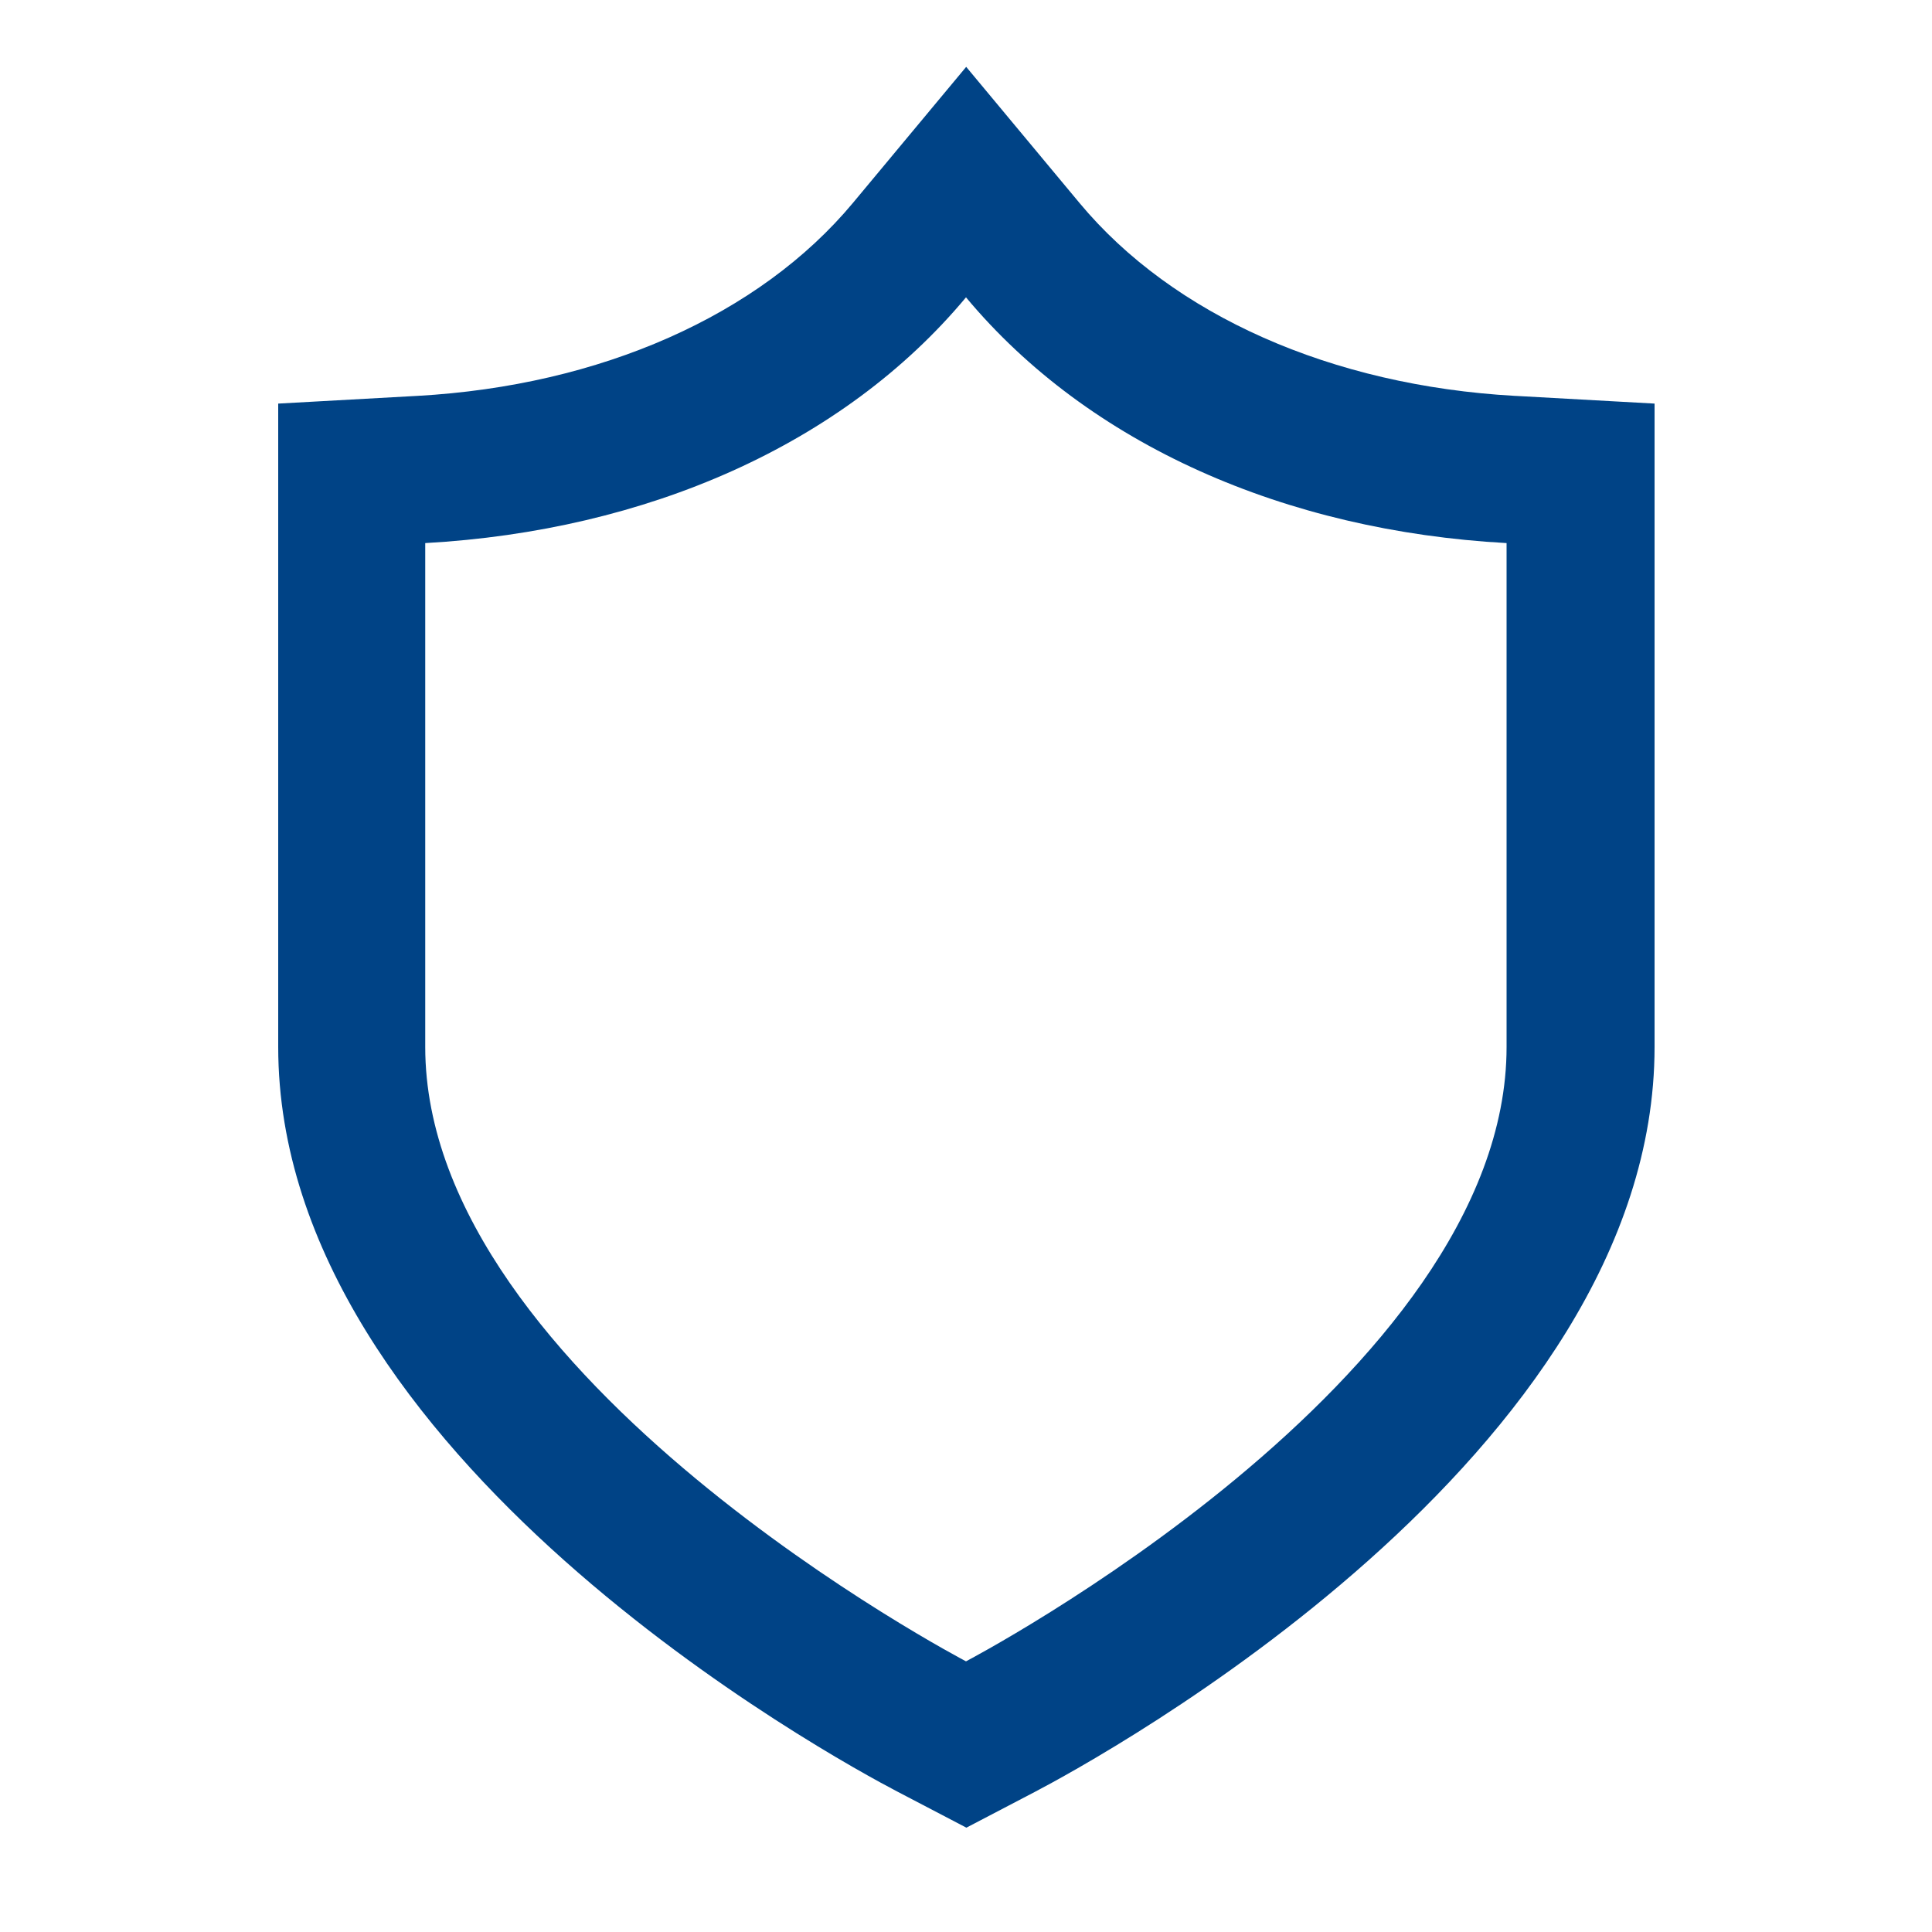 <?xml version="1.0" encoding="UTF-8"?><svg id="_レイヤー_1" xmlns="http://www.w3.org/2000/svg" viewBox="0 0 100 100"><defs><style>.cls-1{fill:#004386;stroke-width:0px;}</style></defs><path class="cls-1" d="M78.41,20.49c-9.48-.53-17.7-4.17-22.54-9.99l-5.86-7.04-5.86,7.04c-4.85,5.82-13.07,9.46-22.54,9.99l-7.21.4v33.3c0,21.18,28.8,36.85,32.08,38.56l3.54,1.85,3.54-1.85c3.28-1.72,32.08-17.38,32.08-38.56V20.89l-7.21-.4ZM50,15.39c6.36,7.63,16.54,12.09,27.98,12.72v26.08c0,17.17-27.98,31.8-27.98,31.8,0,0-27.99-14.63-27.99-31.8v-26.08c11.45-.64,21.63-5.09,27.99-12.72Z"/></svg>
